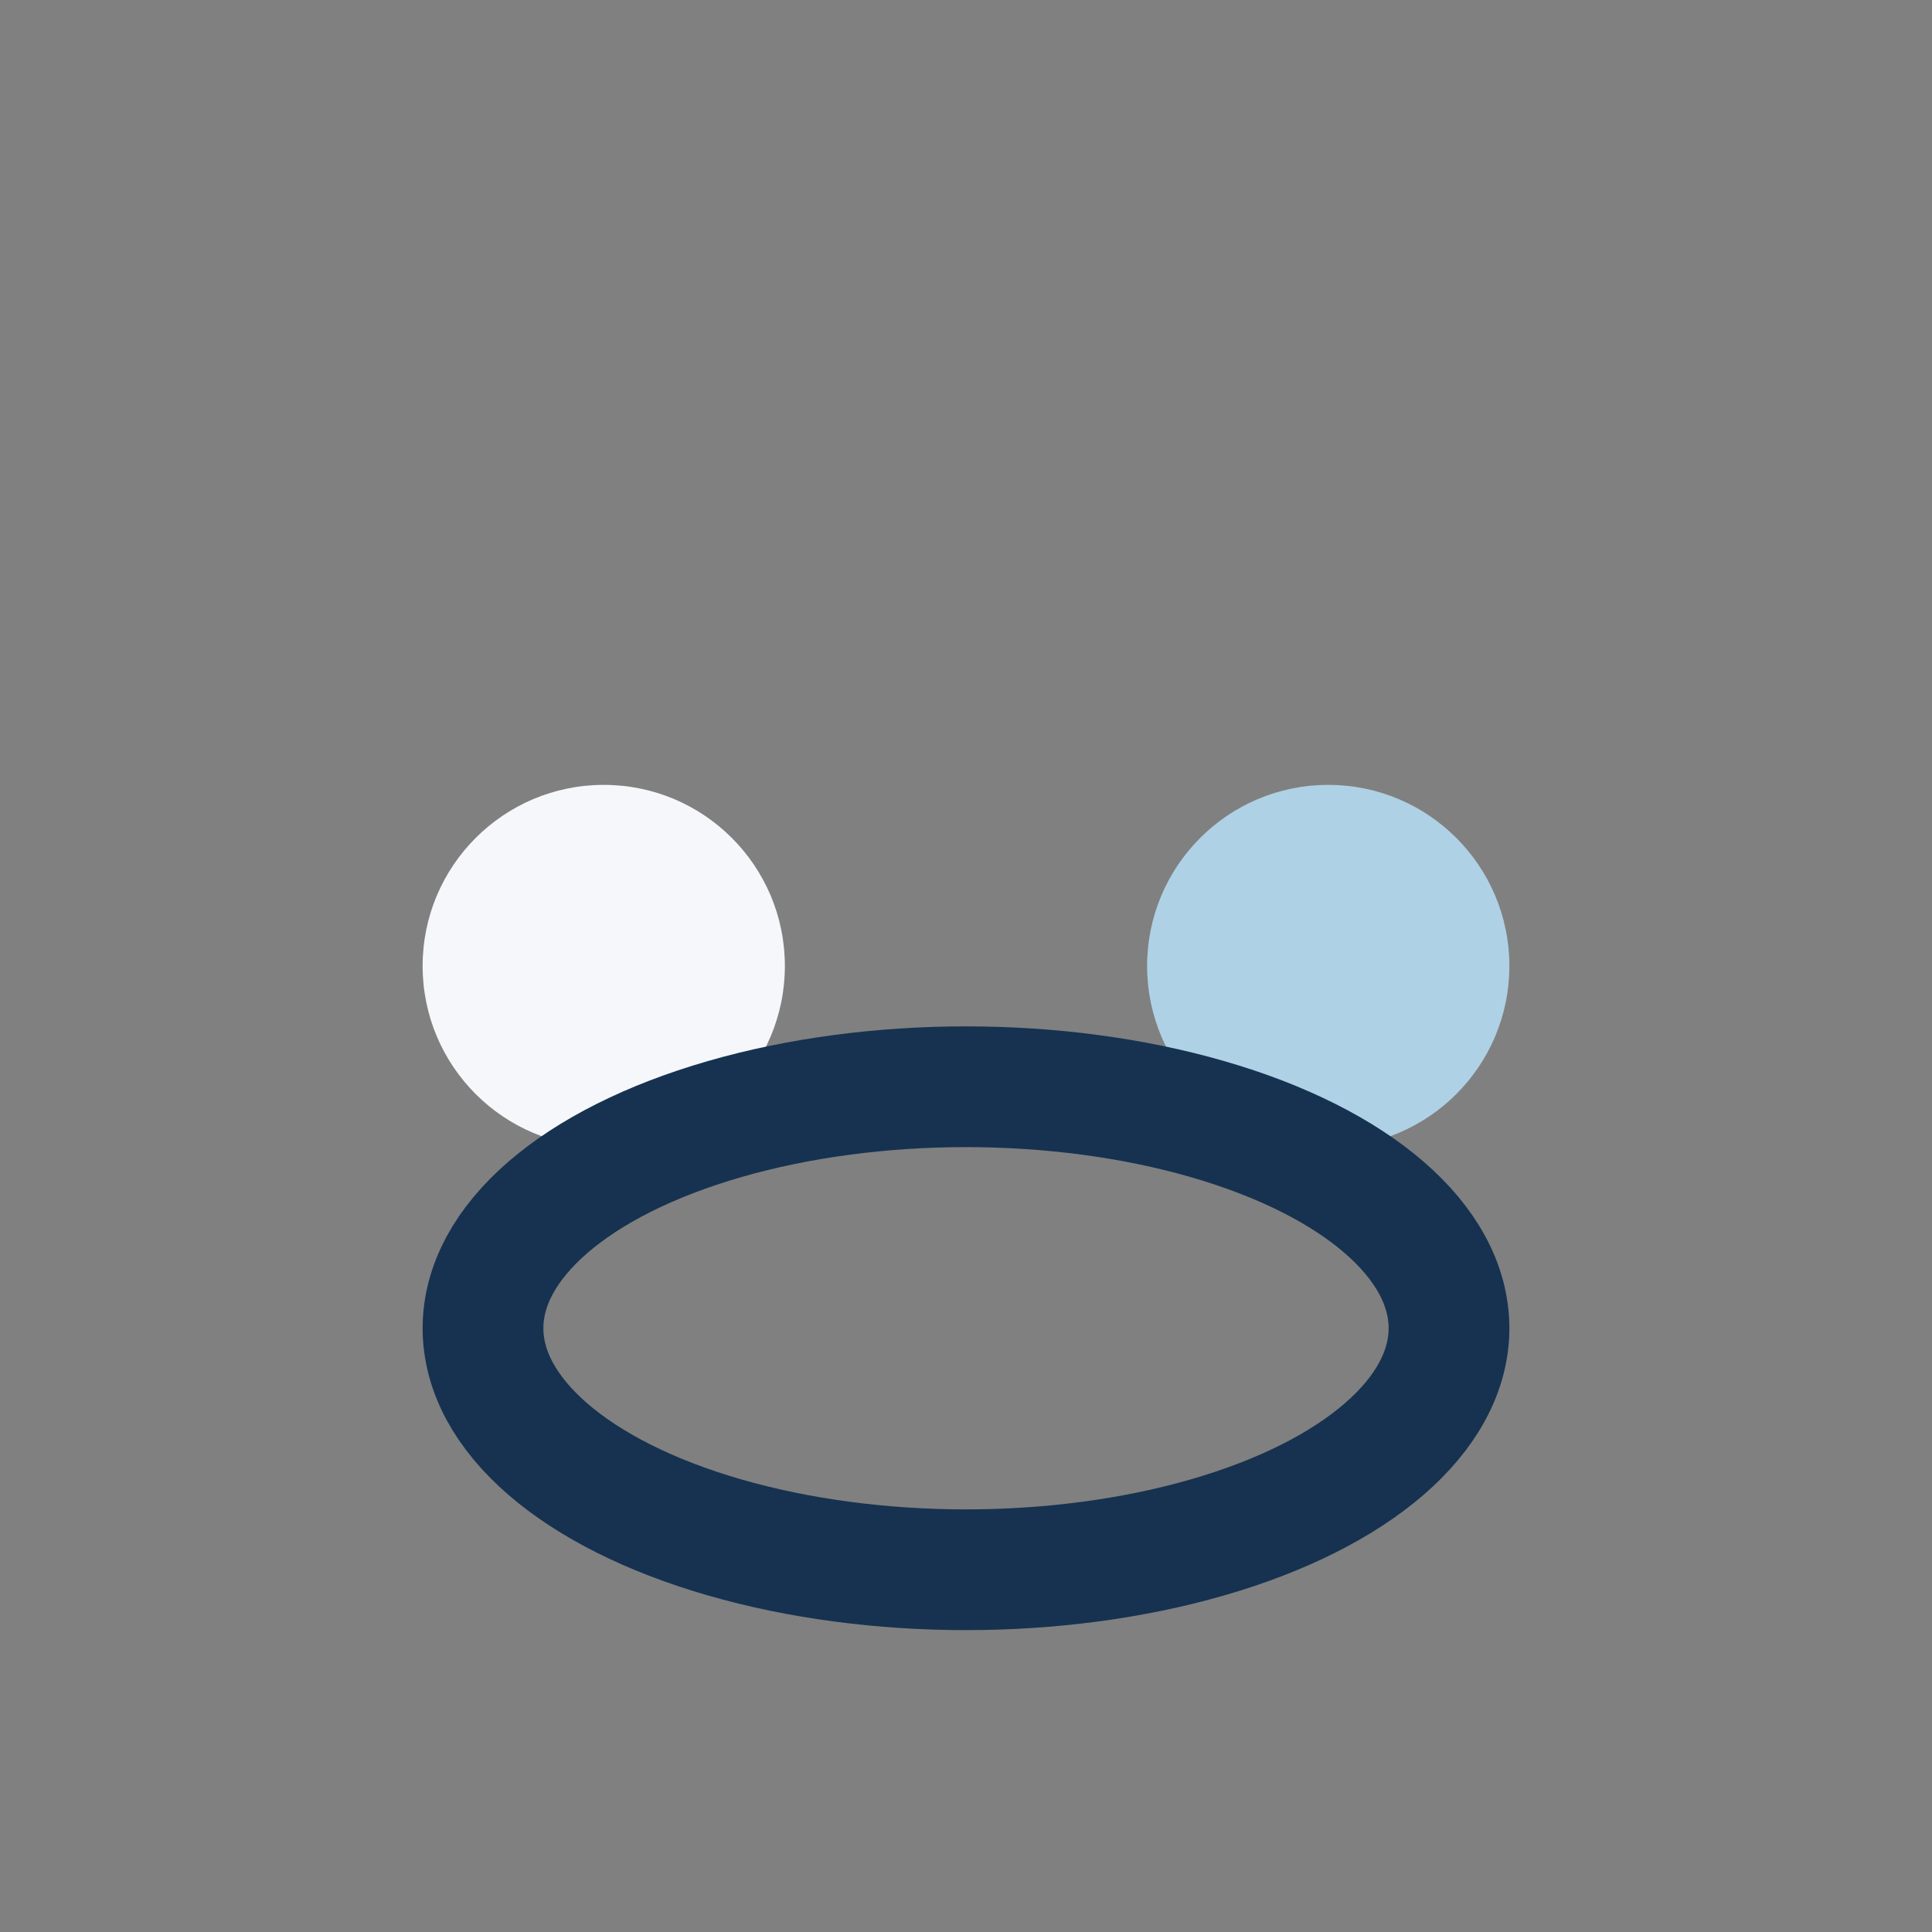 <?xml version="1.0" encoding="UTF-8"?>
<svg xmlns="http://www.w3.org/2000/svg" width="32" height="32" viewBox="0 0 32 32"><rect x="0" y="0" width="32" height="32" fill="#808080" stroke="none"/><circle cx="10" cy="16" r="3" fill="#F5F7FA"/><circle cx="22" cy="16" r="3" fill="#AED1E6"/><ellipse cx="16" cy="22" rx="8" ry="4" fill="none" stroke="#163250" stroke-width="2"/></svg>